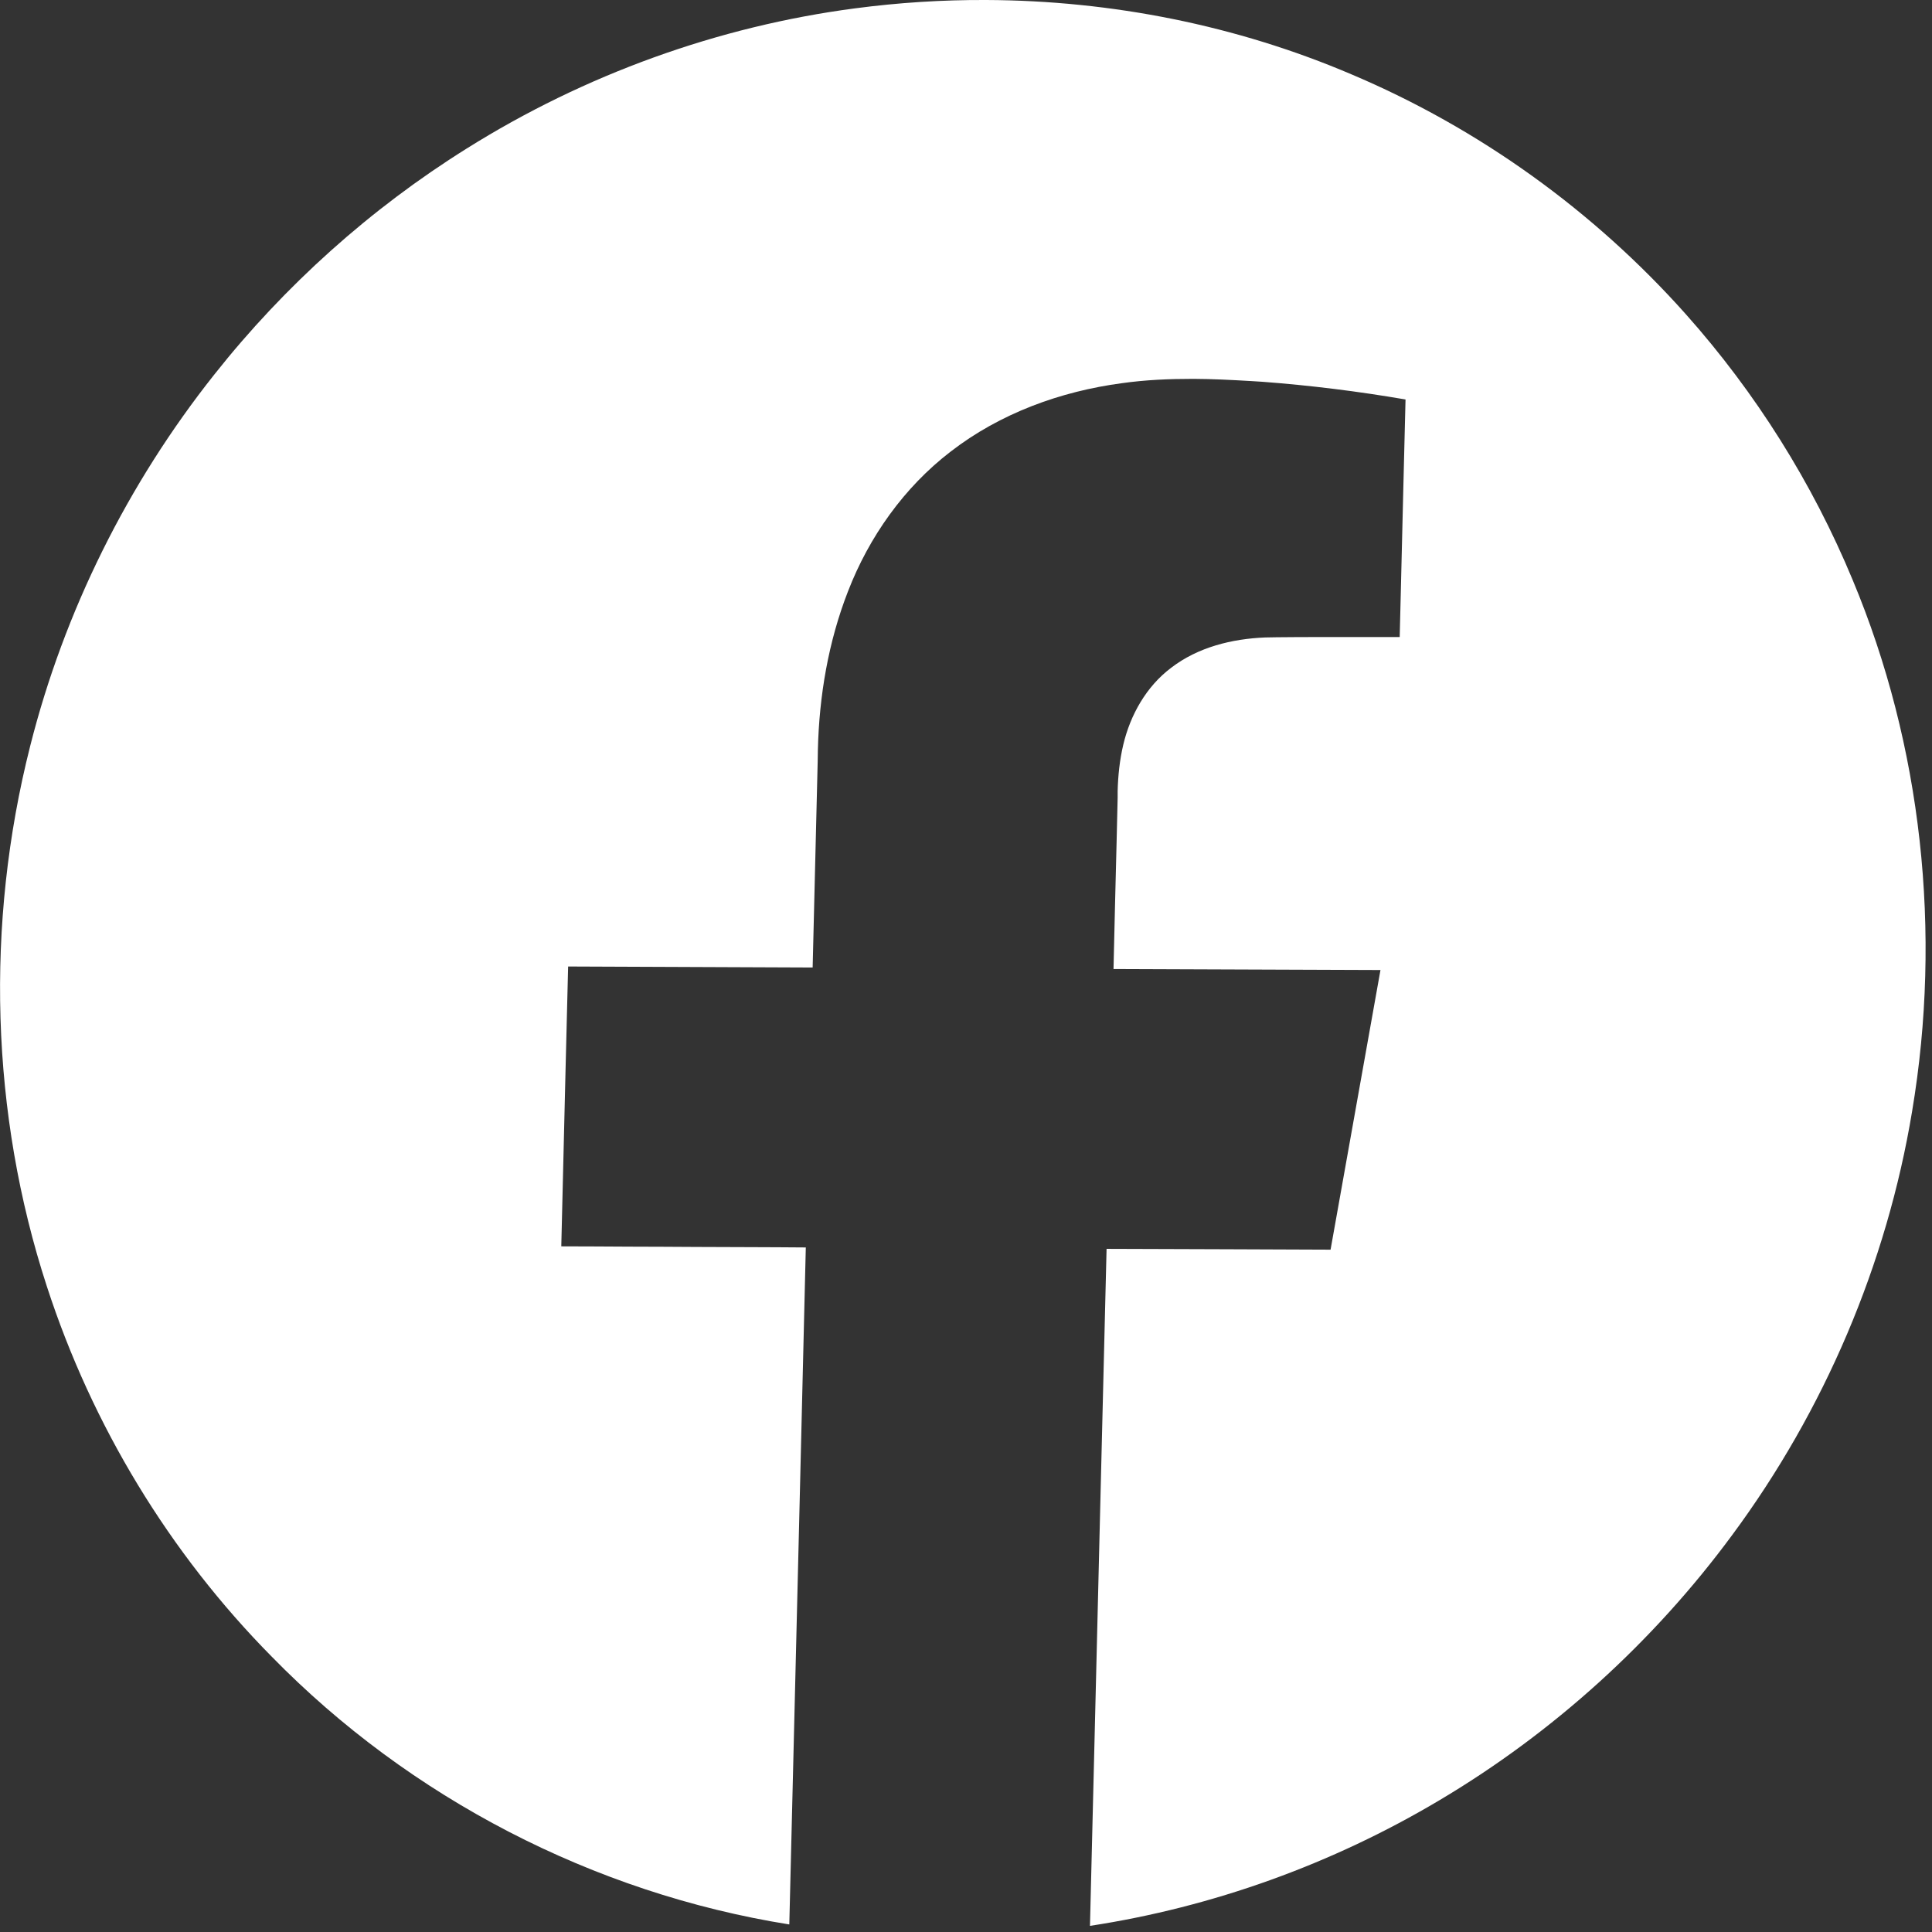 <?xml version="1.0" encoding="UTF-8"?> <svg xmlns="http://www.w3.org/2000/svg" width="192" height="192" viewBox="0 0 192 192" fill="none"><rect x="0" y="0" width="192" height="192" fill="#333333" stroke="none"/><g clip-path="url(#clip0_30_28)"><path d="M98 2.38082e-05C110.48 0.05 122.9 2.52 134.31 7.39C146.98 12.75 158.39 20.96 167.54 31.23C174.47 39.01 180.1 47.96 184.11 57.62C191 74.1 193.01 92.65 190.02 110.46C187.51 125.61 181.3 140.19 172.12 152.58C164.3 163.18 154.34 172.2 143.06 178.9C132.38 185.26 120.51 189.53 108.32 191.39C108.53 182.98 108.73 174.57 108.94 166.16C109.08 160.55 109.21 154.95 109.35 149.34C109.56 140.93 109.76 132.52 109.97 124.11C112.03 124.11 114.09 124.13 116.15 124.13C118.1 124.13 120.05 124.15 122 124.15C123.83 124.15 125.45 124.17 127.08 124.17C128.8 124.17 130.51 124.19 132.23 124.19C133.89 114.93 135.53 105.66 137.19 96.4C134.5 96.39 131.82 96.38 129.13 96.37C126.48 96.36 123.84 96.35 121.19 96.34C119.31 96.34 117.63 96.32 115.94 96.32C114.18 96.32 112.42 96.3 110.66 96.3C110.71 94.17 110.76 92.05 110.81 89.92C110.86 87.79 110.92 85.67 110.97 83.54C111 82.12 111.04 80.7 111.07 79.29C111.07 79.07 111.07 78.85 111.07 78.63C111.11 77.08 111.27 75.53 111.63 74.01C112.33 71.05 113.92 68.22 116.38 66.37C119.05 64.31 122.45 63.48 125.74 63.35C126.12 63.35 126.5 63.34 126.89 63.33C128.39 63.31 129.88 63.31 131.38 63.31C131.97 63.31 132.39 63.31 132.82 63.31C133.27 63.31 133.72 63.31 134.17 63.31C134.64 63.31 135.11 63.31 135.58 63.31C135.96 63.31 136.33 63.31 136.71 63.31C137.22 63.31 137.59 63.31 137.95 63.31C138.33 63.31 138.71 63.31 139.1 63.31C139.14 61.83 139.17 60.36 139.21 58.88C139.29 55.44 139.38 51.99 139.46 48.55C139.53 45.6 139.6 42.65 139.68 39.7C134.97 38.89 130.22 38.3 125.45 37.94C124.86 37.9 124.59 37.88 124.33 37.87C122.3 37.75 120.45 37.66 118.6 37.65C116.18 37.65 113.83 37.75 111.5 38.08C105.41 38.89 99.39 41.07 94.46 44.89C89.85 48.43 86.37 53.35 84.28 58.75C82.32 63.77 81.41 69.15 81.28 74.5C81.28 74.9 81.27 75.31 81.26 75.71C81.18 79.12 81.1 82.52 81.01 85.93C80.93 89.34 80.84 92.74 80.76 96.15C76.71 96.14 72.66 96.12 68.61 96.1C64.56 96.08 60.51 96.06 56.46 96.05C56.37 99.53 56.29 103 56.2 106.48C56.06 112.27 55.92 118.07 55.78 123.86C58.04 123.86 60.3 123.88 62.56 123.89C64.79 123.89 67.01 123.91 69.23 123.92C71.19 123.92 72.95 123.94 74.71 123.94C76.5 123.94 78.29 123.96 80.08 123.97C79.88 132.38 79.67 140.79 79.47 149.2C79.13 163.22 78.79 177.23 78.44 191.25C58.97 188.14 40.71 178.66 27 164.63C16.85 154.36 9.15 141.67 4.66 127.85C-0.94 110.69 -1.48 91.82 3 74.14C6.38 60.75 12.68 48.08 21.29 37.23C28.3 28.37 36.83 20.73 46.38 14.76C58.1 7.41 71.36 2.62 84.97 0.83C89.29 0.26 93.65 -0.02 98 2.38082e-05Z" fill="white"></path></g><defs><clipPath id="clip0_30_28"><rect width="191.37" height="191.39" fill="white"></rect></clipPath></defs></svg> 